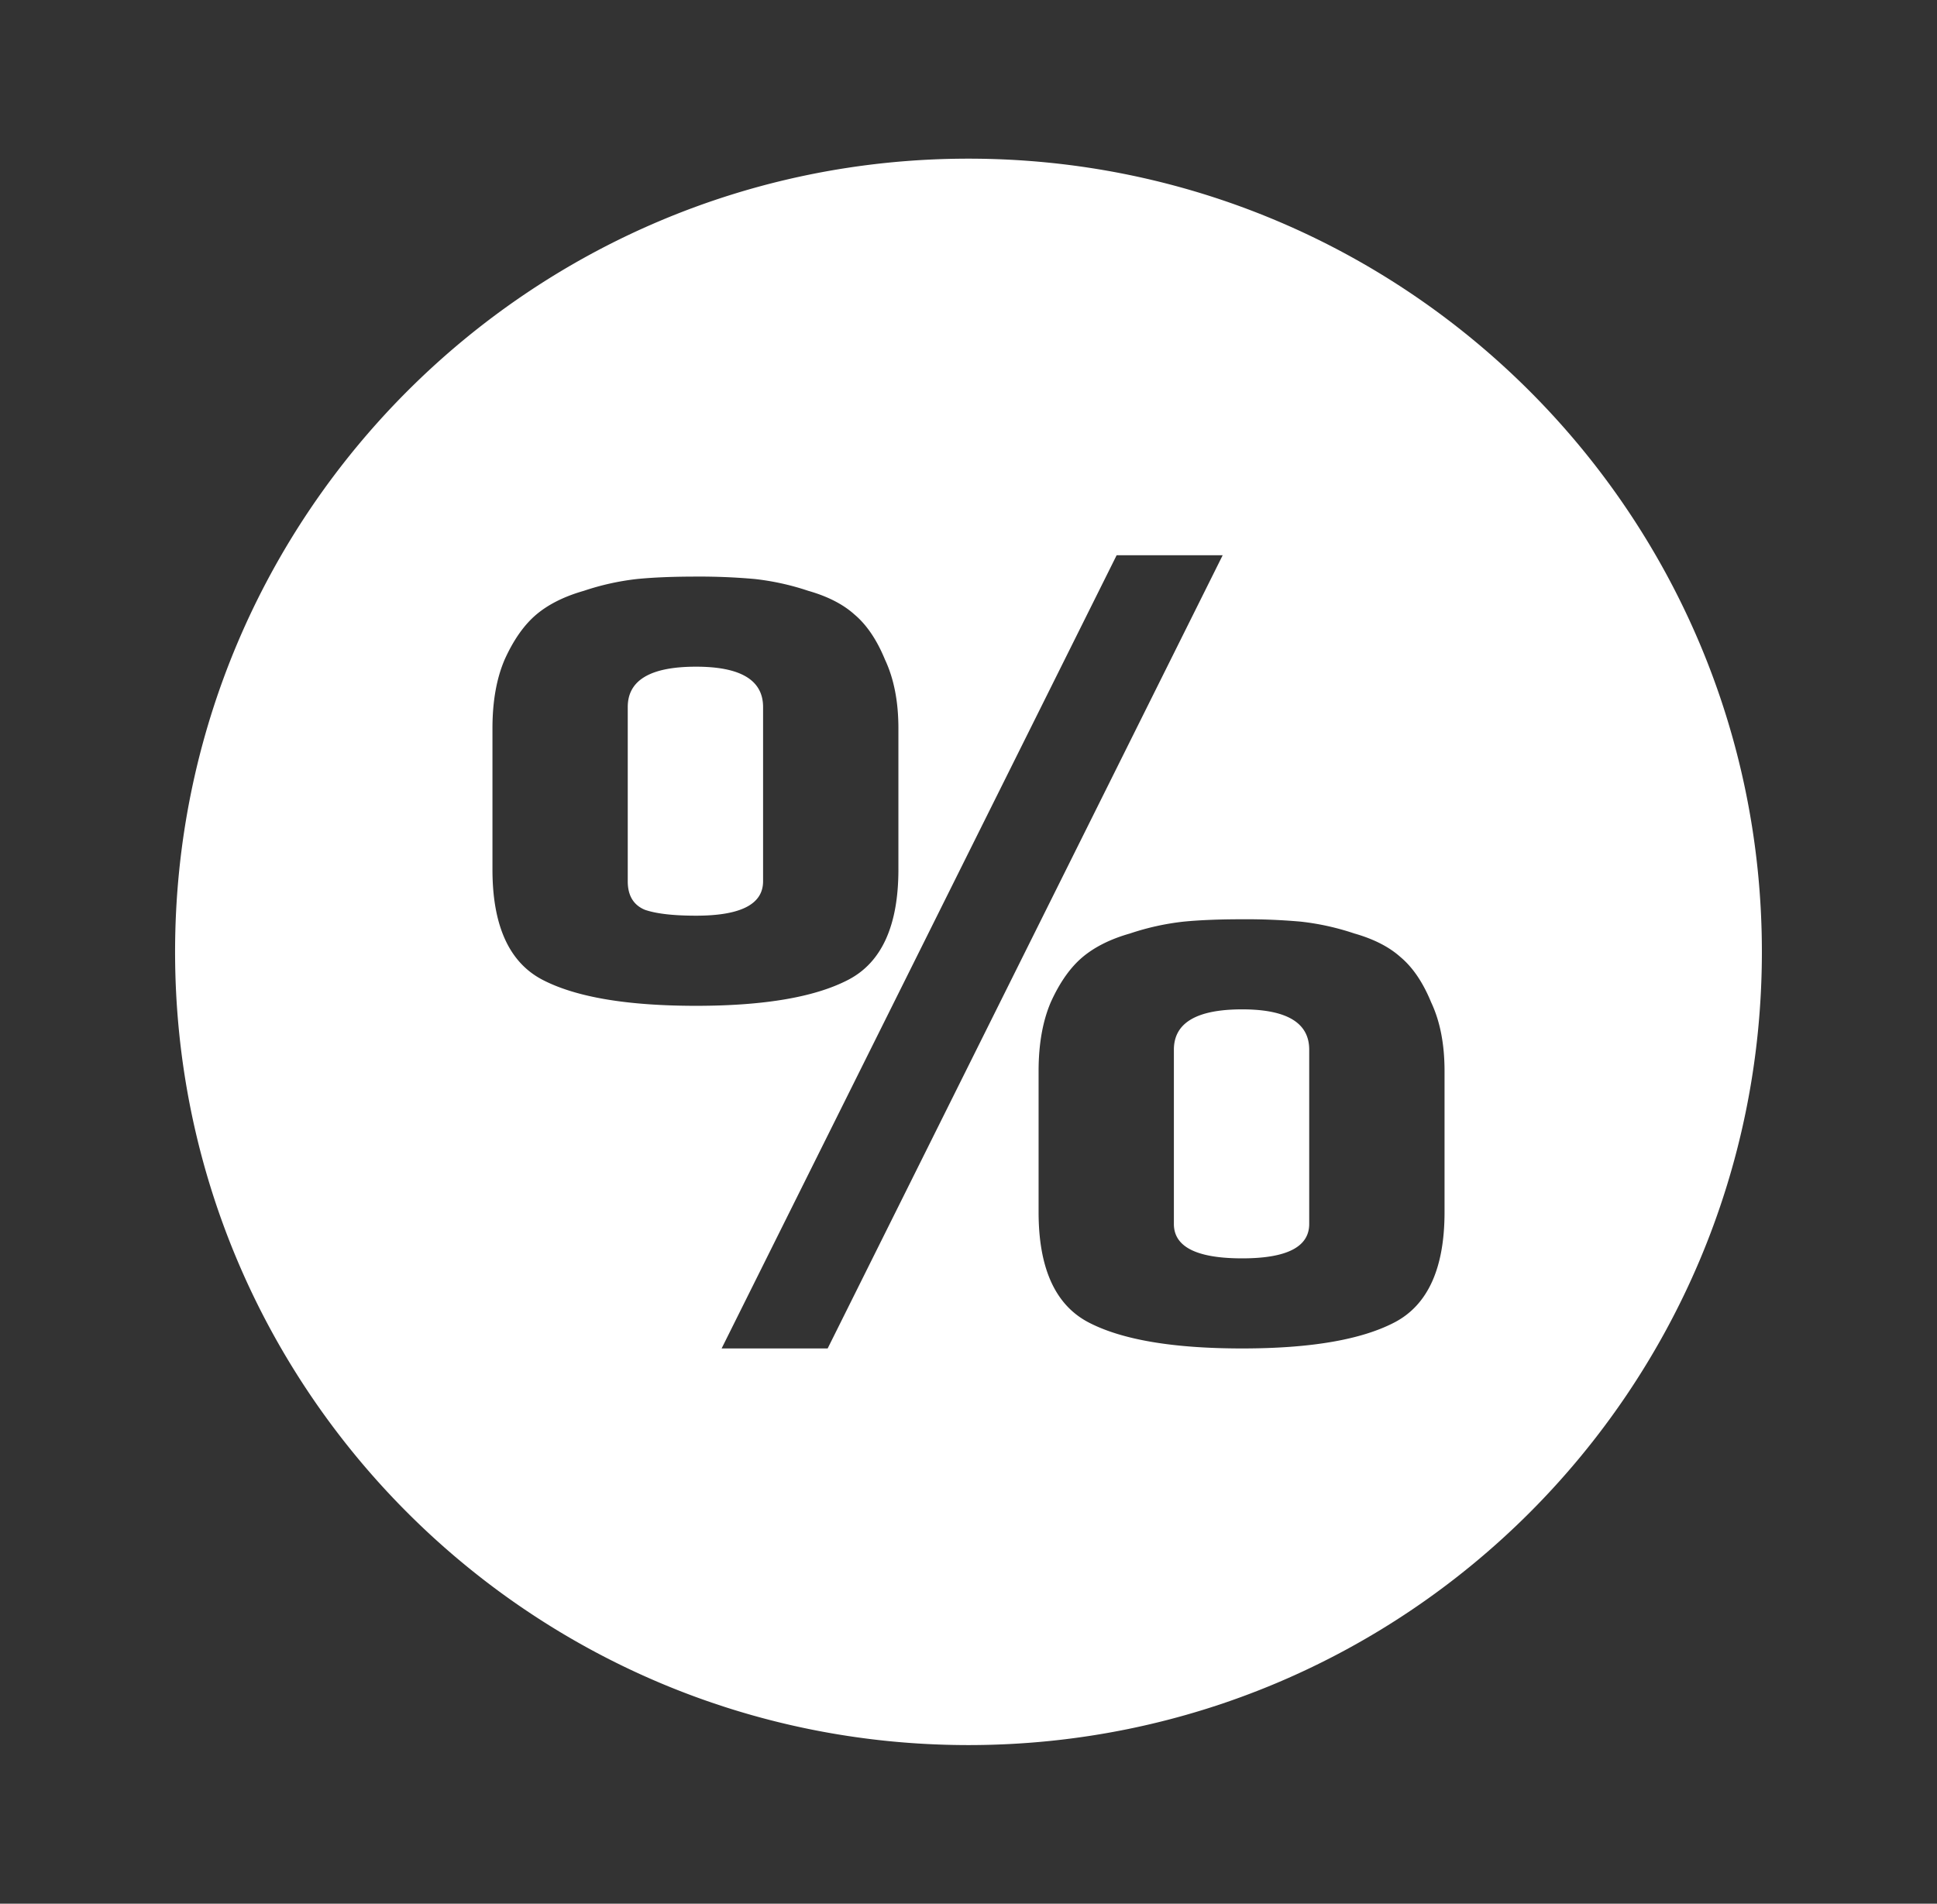<svg width="59" height="58" fill="none" xmlns="http://www.w3.org/2000/svg"><rect width="100%" height="100%" fill="#333333" stroke="none"/><path fill-rule="evenodd" clip-rule="evenodd" d="M29.5 53.167c13.347 0 24.166-10.82 24.166-24.167 0-13.347-10.82-24.166-24.166-24.166C16.153 4.834 5.333 15.654 5.333 29c0 13.347 10.82 24.167 24.167 24.167zM44 36.929v-4.298c0-.82-.136-1.518-.409-2.096-.247-.602-.557-1.06-.928-1.372-.347-.313-.817-.554-1.411-.723a7.799 7.799 0 0 0-1.634-.361 18.763 18.763 0 0 0-1.782-.072c-.693 0-1.288.024-1.782.072a7.8 7.8 0 0 0-1.634.361c-.595.169-1.077.41-1.449.723-.37.313-.693.77-.965 1.372-.247.578-.371 1.277-.371 2.096v4.298c0 1.71.507 2.83 1.522 3.36 1.015.53 2.575.794 4.679.794 2.08 0 3.626-.264 4.641-.794 1.015-.53 1.523-1.65 1.523-3.36zm-18.79 4.154 12.032-24.166h-3.23L21.98 41.083h3.23zm2.155-14.593v-4.3c0-.818-.137-1.516-.409-2.094-.247-.602-.557-1.06-.928-1.373-.347-.313-.817-.554-1.411-.723a7.799 7.799 0 0 0-1.634-.36 18.763 18.763 0 0 0-1.782-.073c-.693 0-1.288.024-1.783.072a7.799 7.799 0 0 0-1.633.361c-.595.17-1.077.41-1.449.723-.37.313-.693.77-.965 1.373-.248.578-.371 1.276-.371 2.095v4.299c0 1.71.507 2.83 1.522 3.36 1.015.529 2.575.794 4.679.794 2.08 0 3.626-.265 4.641-.795 1.015-.53 1.523-1.65 1.523-3.36zm12.513 5.49v5.31c0 .699-.68 1.048-2.042 1.048-1.386 0-2.08-.35-2.08-1.047v-5.31c0-.82.694-1.229 2.08-1.229 1.361 0 2.042.41 2.042 1.228zM23.243 21.54v5.31c0 .7-.68 1.048-2.042 1.048-.693 0-1.213-.06-1.56-.18-.346-.145-.52-.434-.52-.867v-5.31c0-.82.693-1.229 2.08-1.229 1.361 0 2.042.41 2.042 1.229z" fill="#FFF"/></svg>